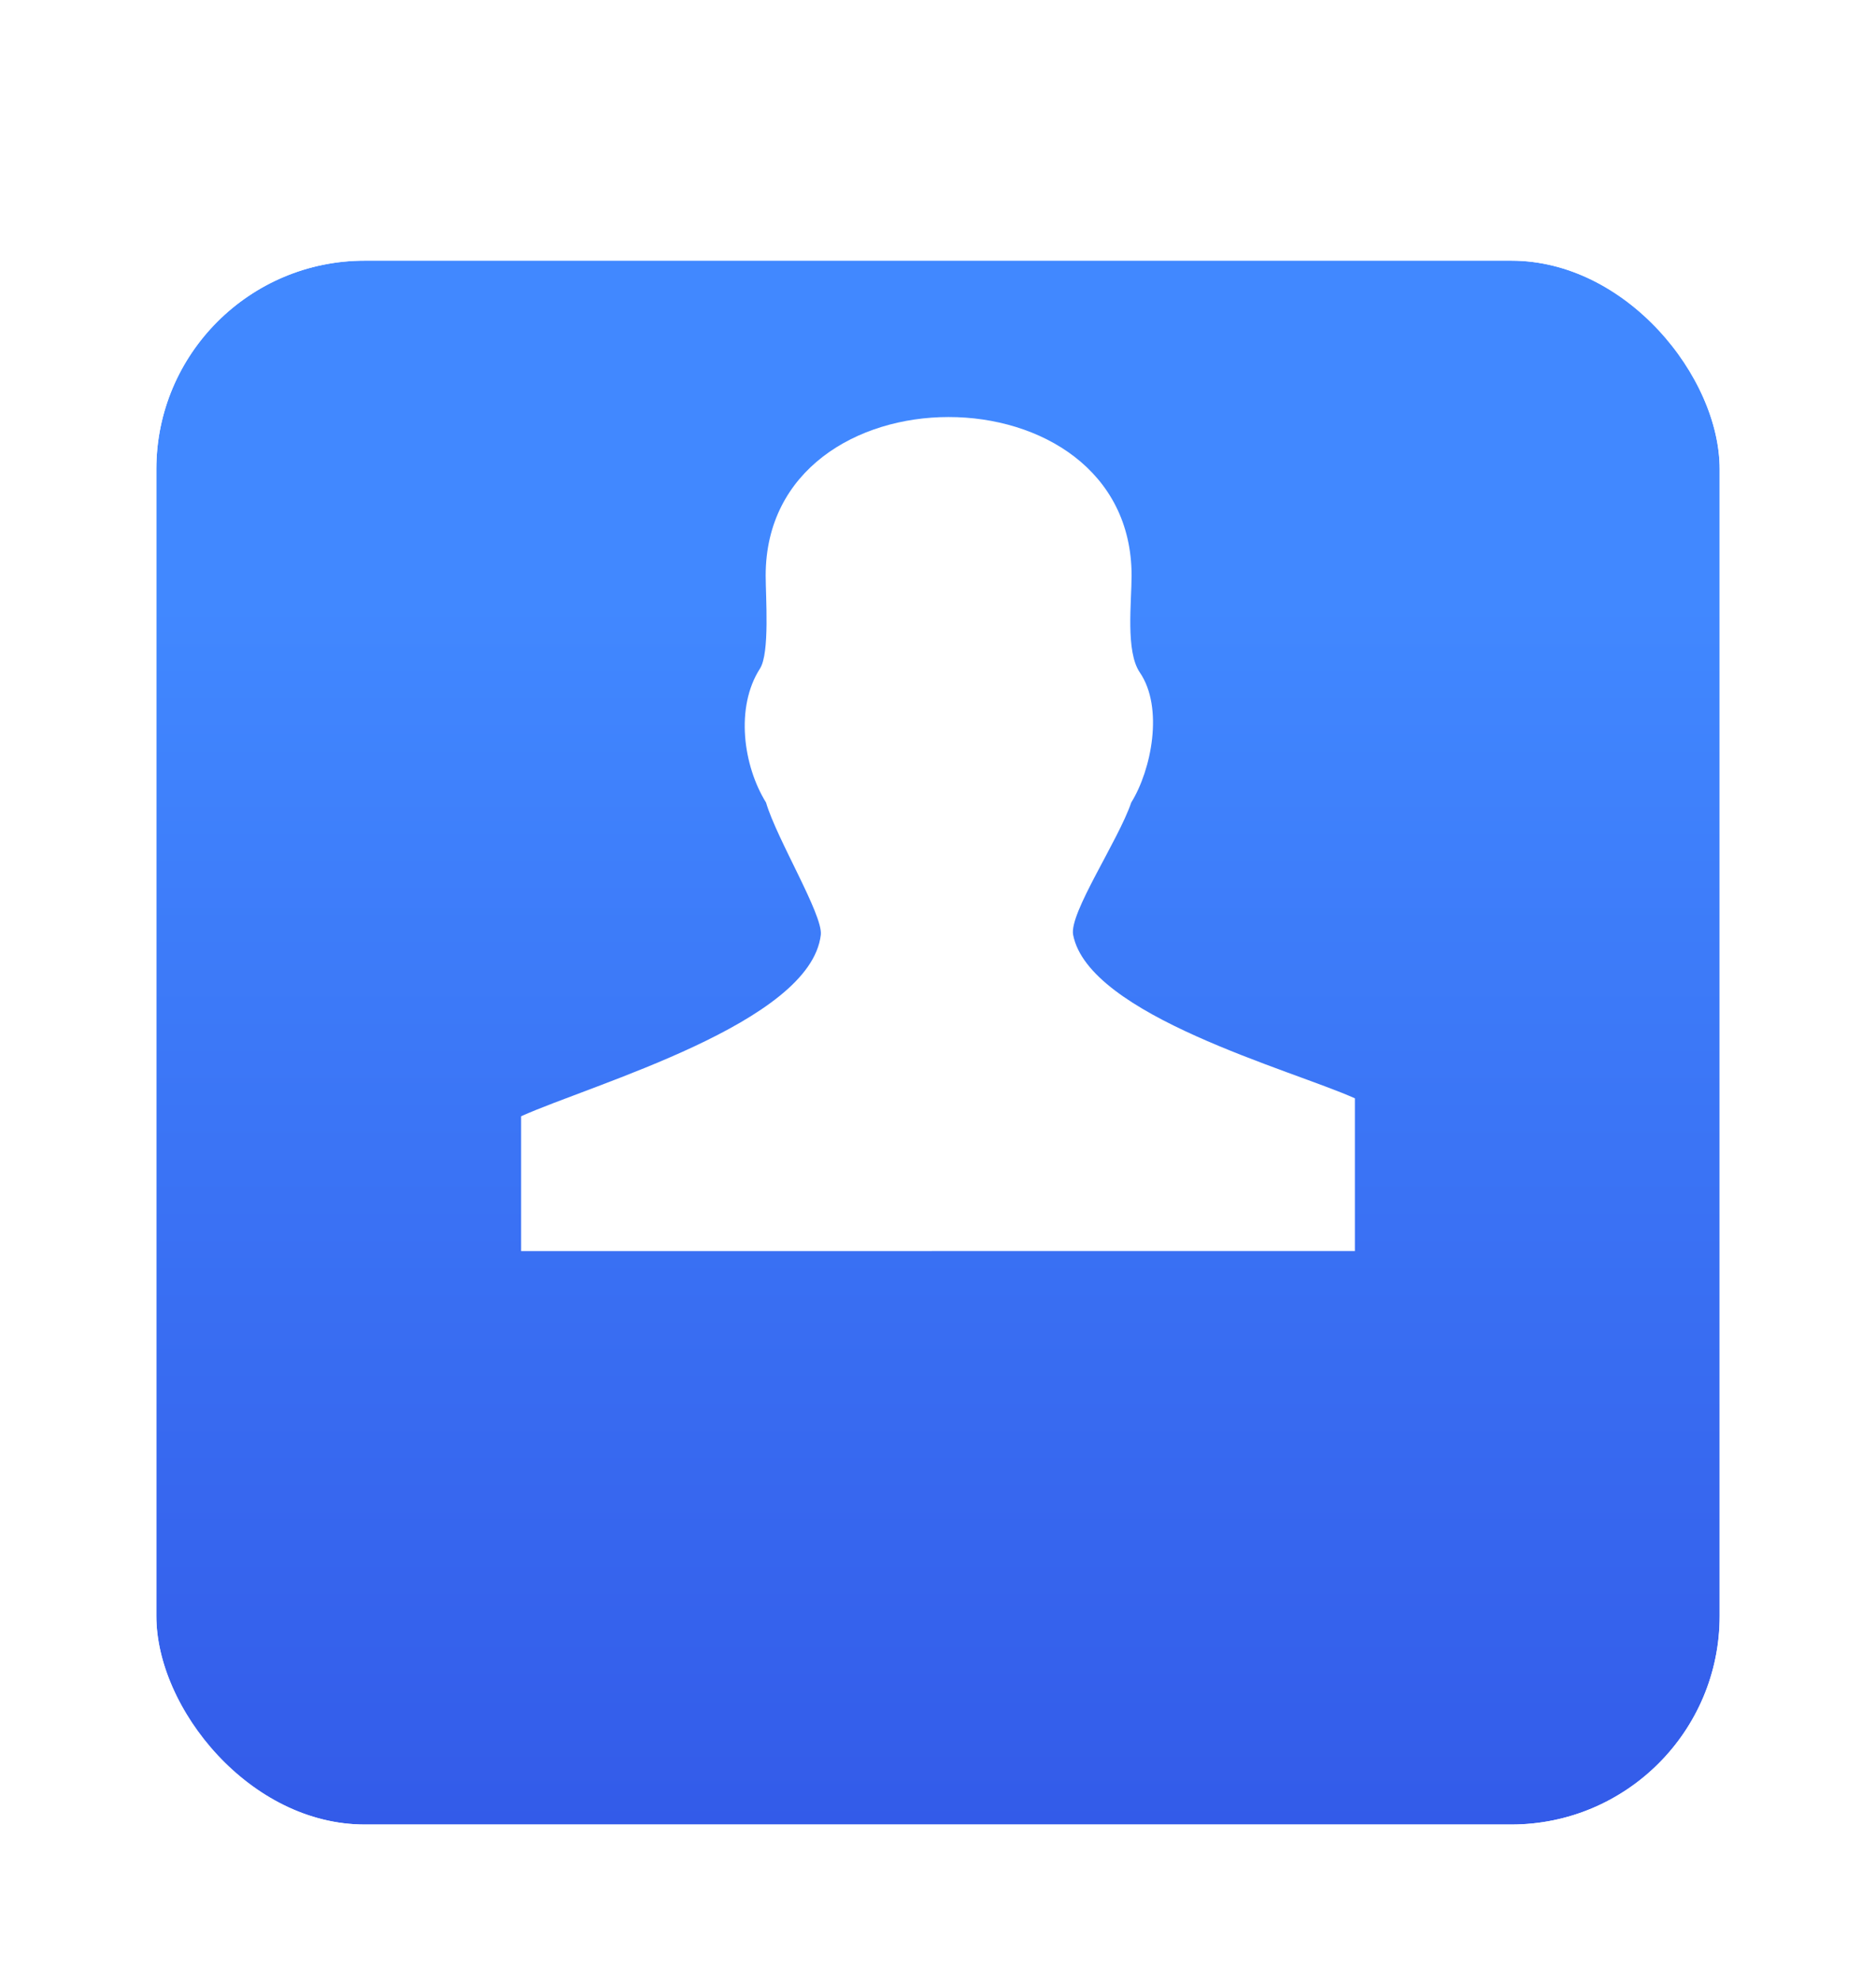 <svg width="36" height="38" viewBox="0 0 36 38" fill="none" xmlns="http://www.w3.org/2000/svg">
<g filter="url(#filter0_d_17_4591)">
<rect x="3" y="1" width="30" height="30" rx="4" fill="url(#paint0_linear_17_4591)"/>
<rect x="2.75" y="0.75" width="30.5" height="30.5" rx="4.25" stroke="white" stroke-width="0.5"/>
</g>
<path fill-rule="evenodd" clip-rule="evenodd" d="M10 24V21.413C11.367 20.798 15.554 19.626 15.751 17.933C15.795 17.55 14.904 16.093 14.7 15.395C14.262 14.69 14.106 13.569 14.584 12.825C14.774 12.528 14.693 11.449 14.693 11.042C14.693 6.987 21.715 6.985 21.715 11.042C21.715 11.554 21.597 12.497 21.873 12.9C22.334 13.575 22.096 14.77 21.708 15.395C21.459 16.129 20.513 17.518 20.593 17.933C20.894 19.48 24.777 20.52 26 21.069V23.999L10 24Z" fill="white"/>
<defs>
<filter id="filter0_d_17_4591" x="0.5" y="0.5" width="35" height="37" filterUnits="userSpaceOnUse" color-interpolation-filters="sRGB">
<feFlood flood-opacity="0" result="BackgroundImageFix"/>
<feColorMatrix in="SourceAlpha" type="matrix" values="0 0 0 0 0 0 0 0 0 0 0 0 0 0 0 0 0 0 127 0" result="hardAlpha"/>
<feMorphology radius="2" operator="erode" in="SourceAlpha" result="effect1_dropShadow_17_4591"/>
<feOffset dy="4"/>
<feGaussianBlur stdDeviation="2"/>
<feComposite in2="hardAlpha" operator="out"/>
<feColorMatrix type="matrix" values="0 0 0 0 0 0 0 0 0 0 0 0 0 0 0 0 0 0 0.25 0"/>
<feBlend mode="normal" in2="BackgroundImageFix" result="effect1_dropShadow_17_4591"/>
<feBlend mode="normal" in="SourceGraphic" in2="effect1_dropShadow_17_4591" result="shape"/>
</filter>
<linearGradient id="paint0_linear_17_4591" x1="20.042" y1="1" x2="20.042" y2="31" gradientUnits="userSpaceOnUse">
<stop offset="0.219" stop-color="#4188FF"/>
<stop offset="1" stop-color="#335BE9"/>
</linearGradient>
</defs>
</svg>
